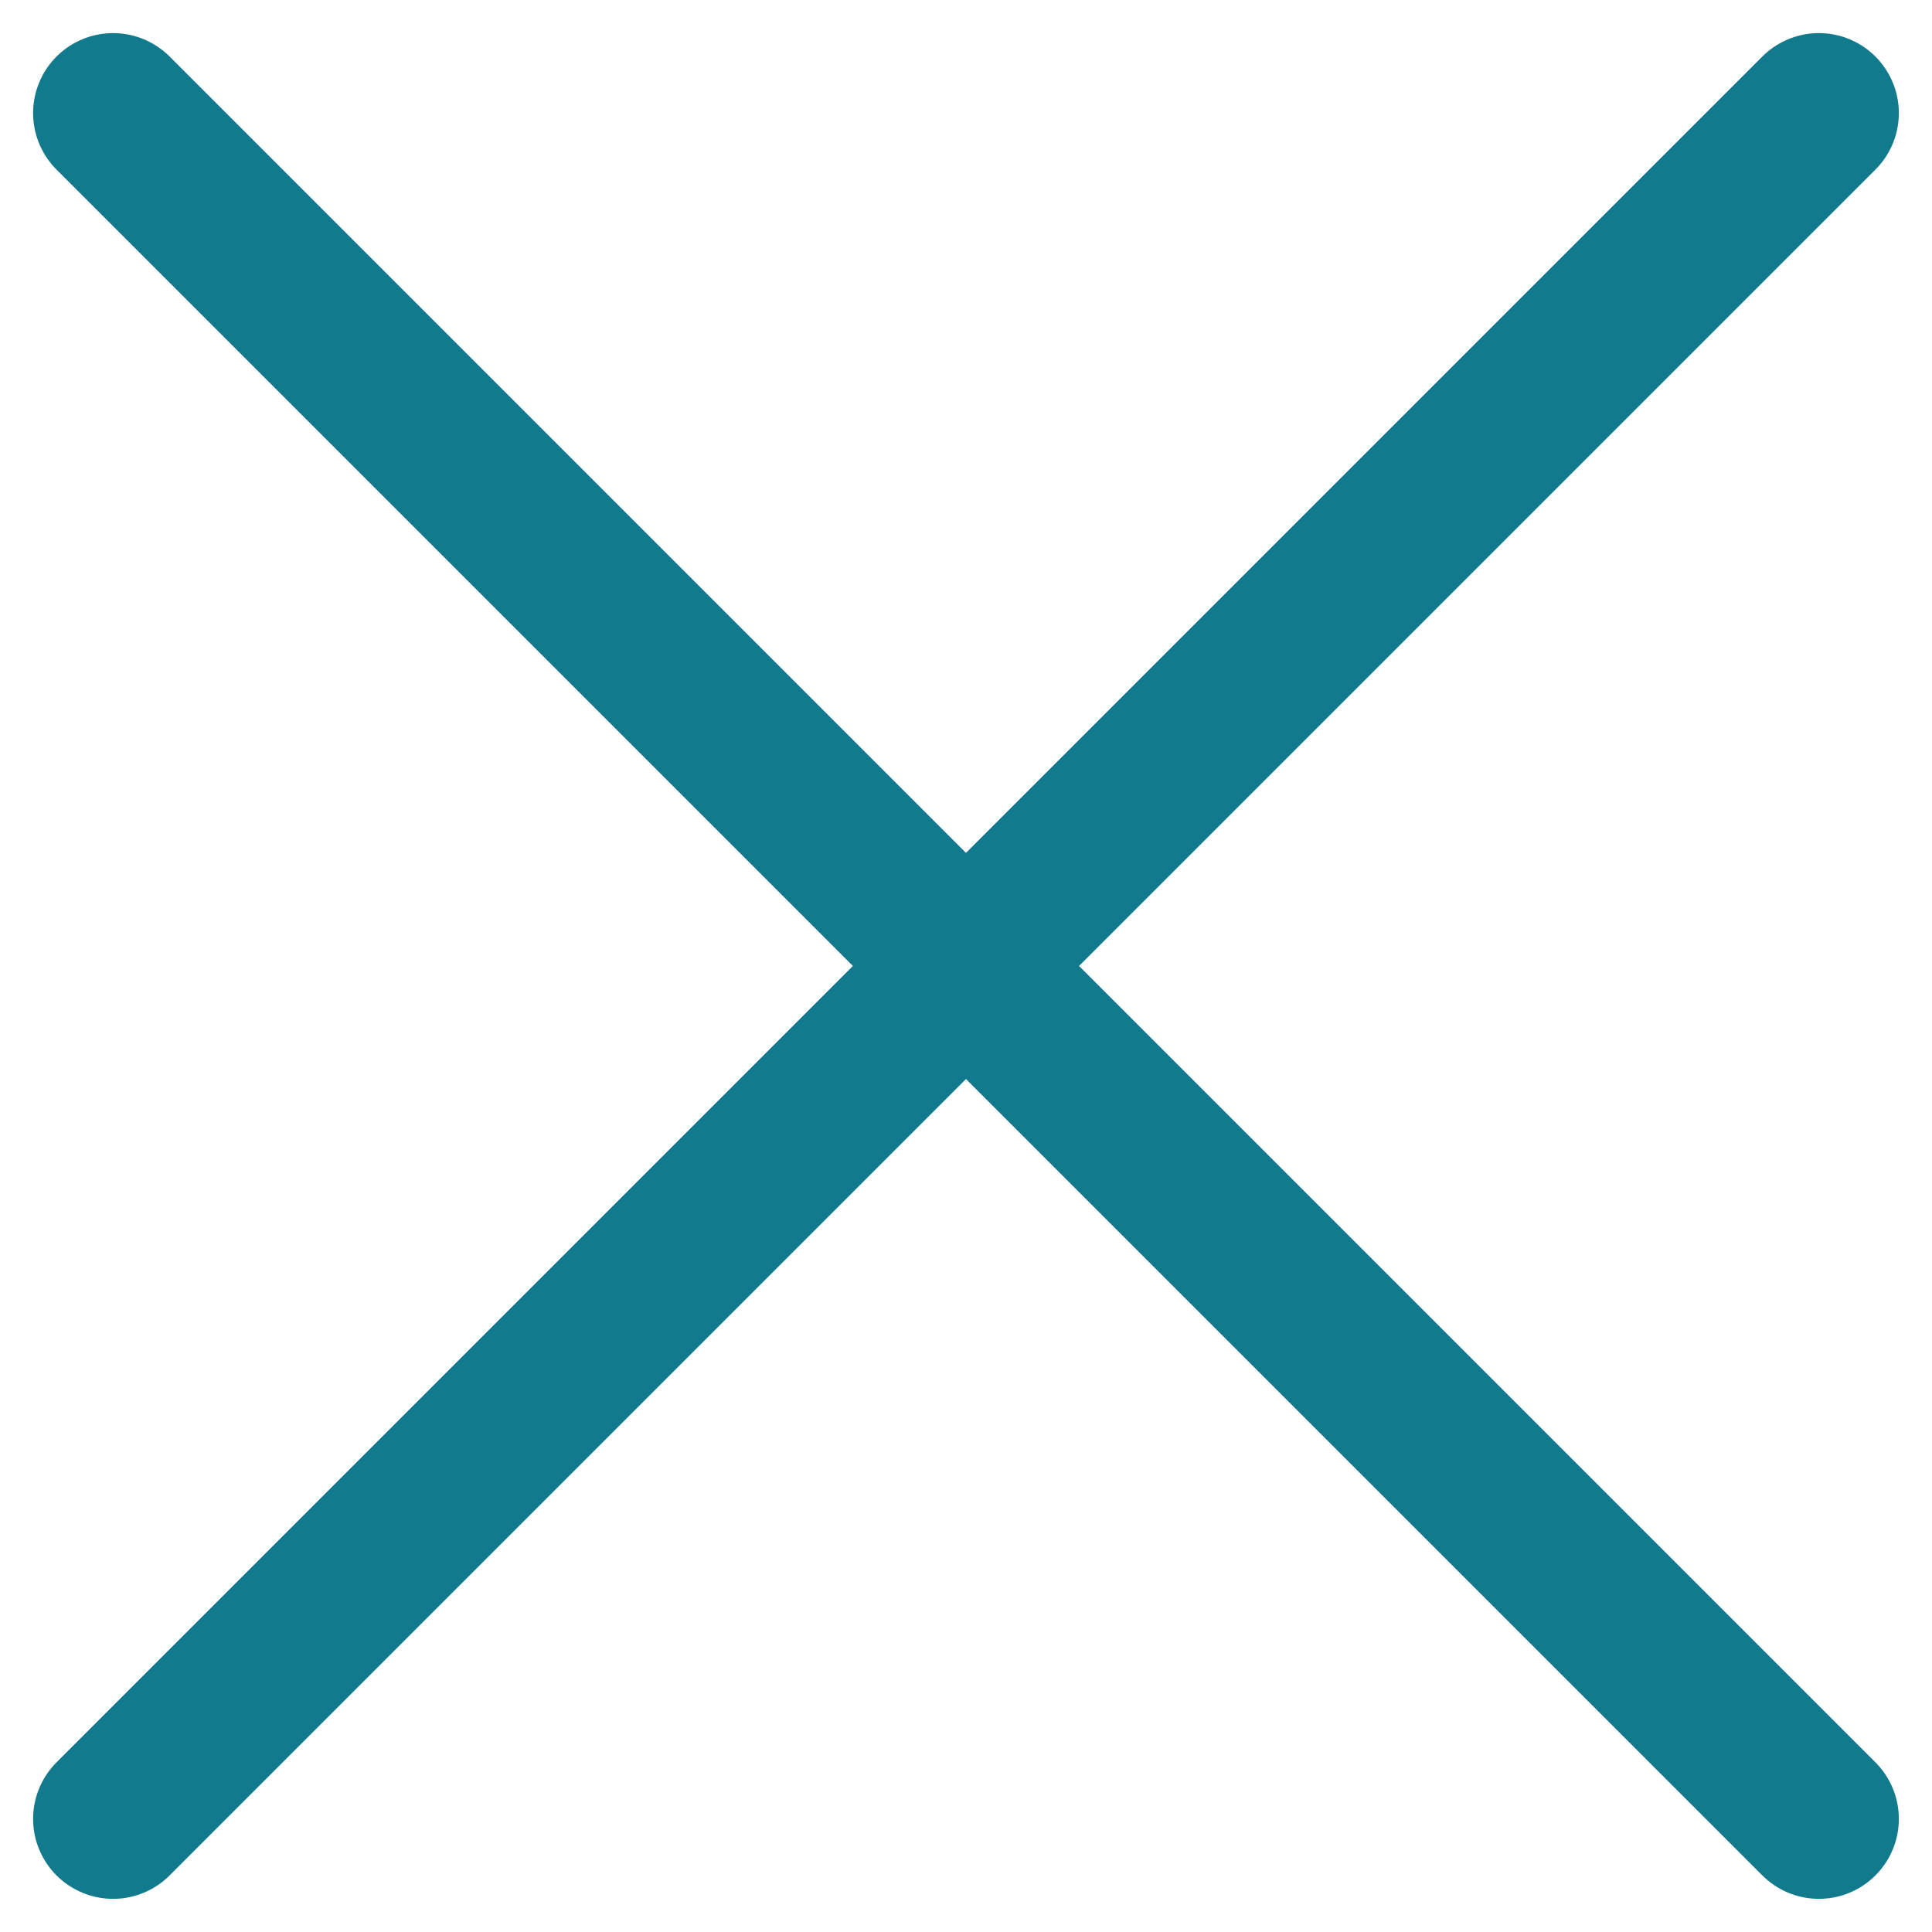 <svg xmlns="http://www.w3.org/2000/svg" width="36.243" height="36.243" viewBox="0 0 36.243 36.243">
  <g id="Group_4306" data-name="Group 4306" transform="translate(-534.379 -215.379)">
    <line id="Line_95" data-name="Line 95" x2="32" y2="32" transform="translate(536.5 217.5)" fill="none" stroke="#117a8c" stroke-linecap="round" stroke-width="3"/>
    <line id="Line_96" data-name="Line 96" x1="32" y2="32" transform="translate(536.5 217.5)" fill="none" stroke="#117a8c" stroke-linecap="round" stroke-width="3"/>
  </g>
</svg>
